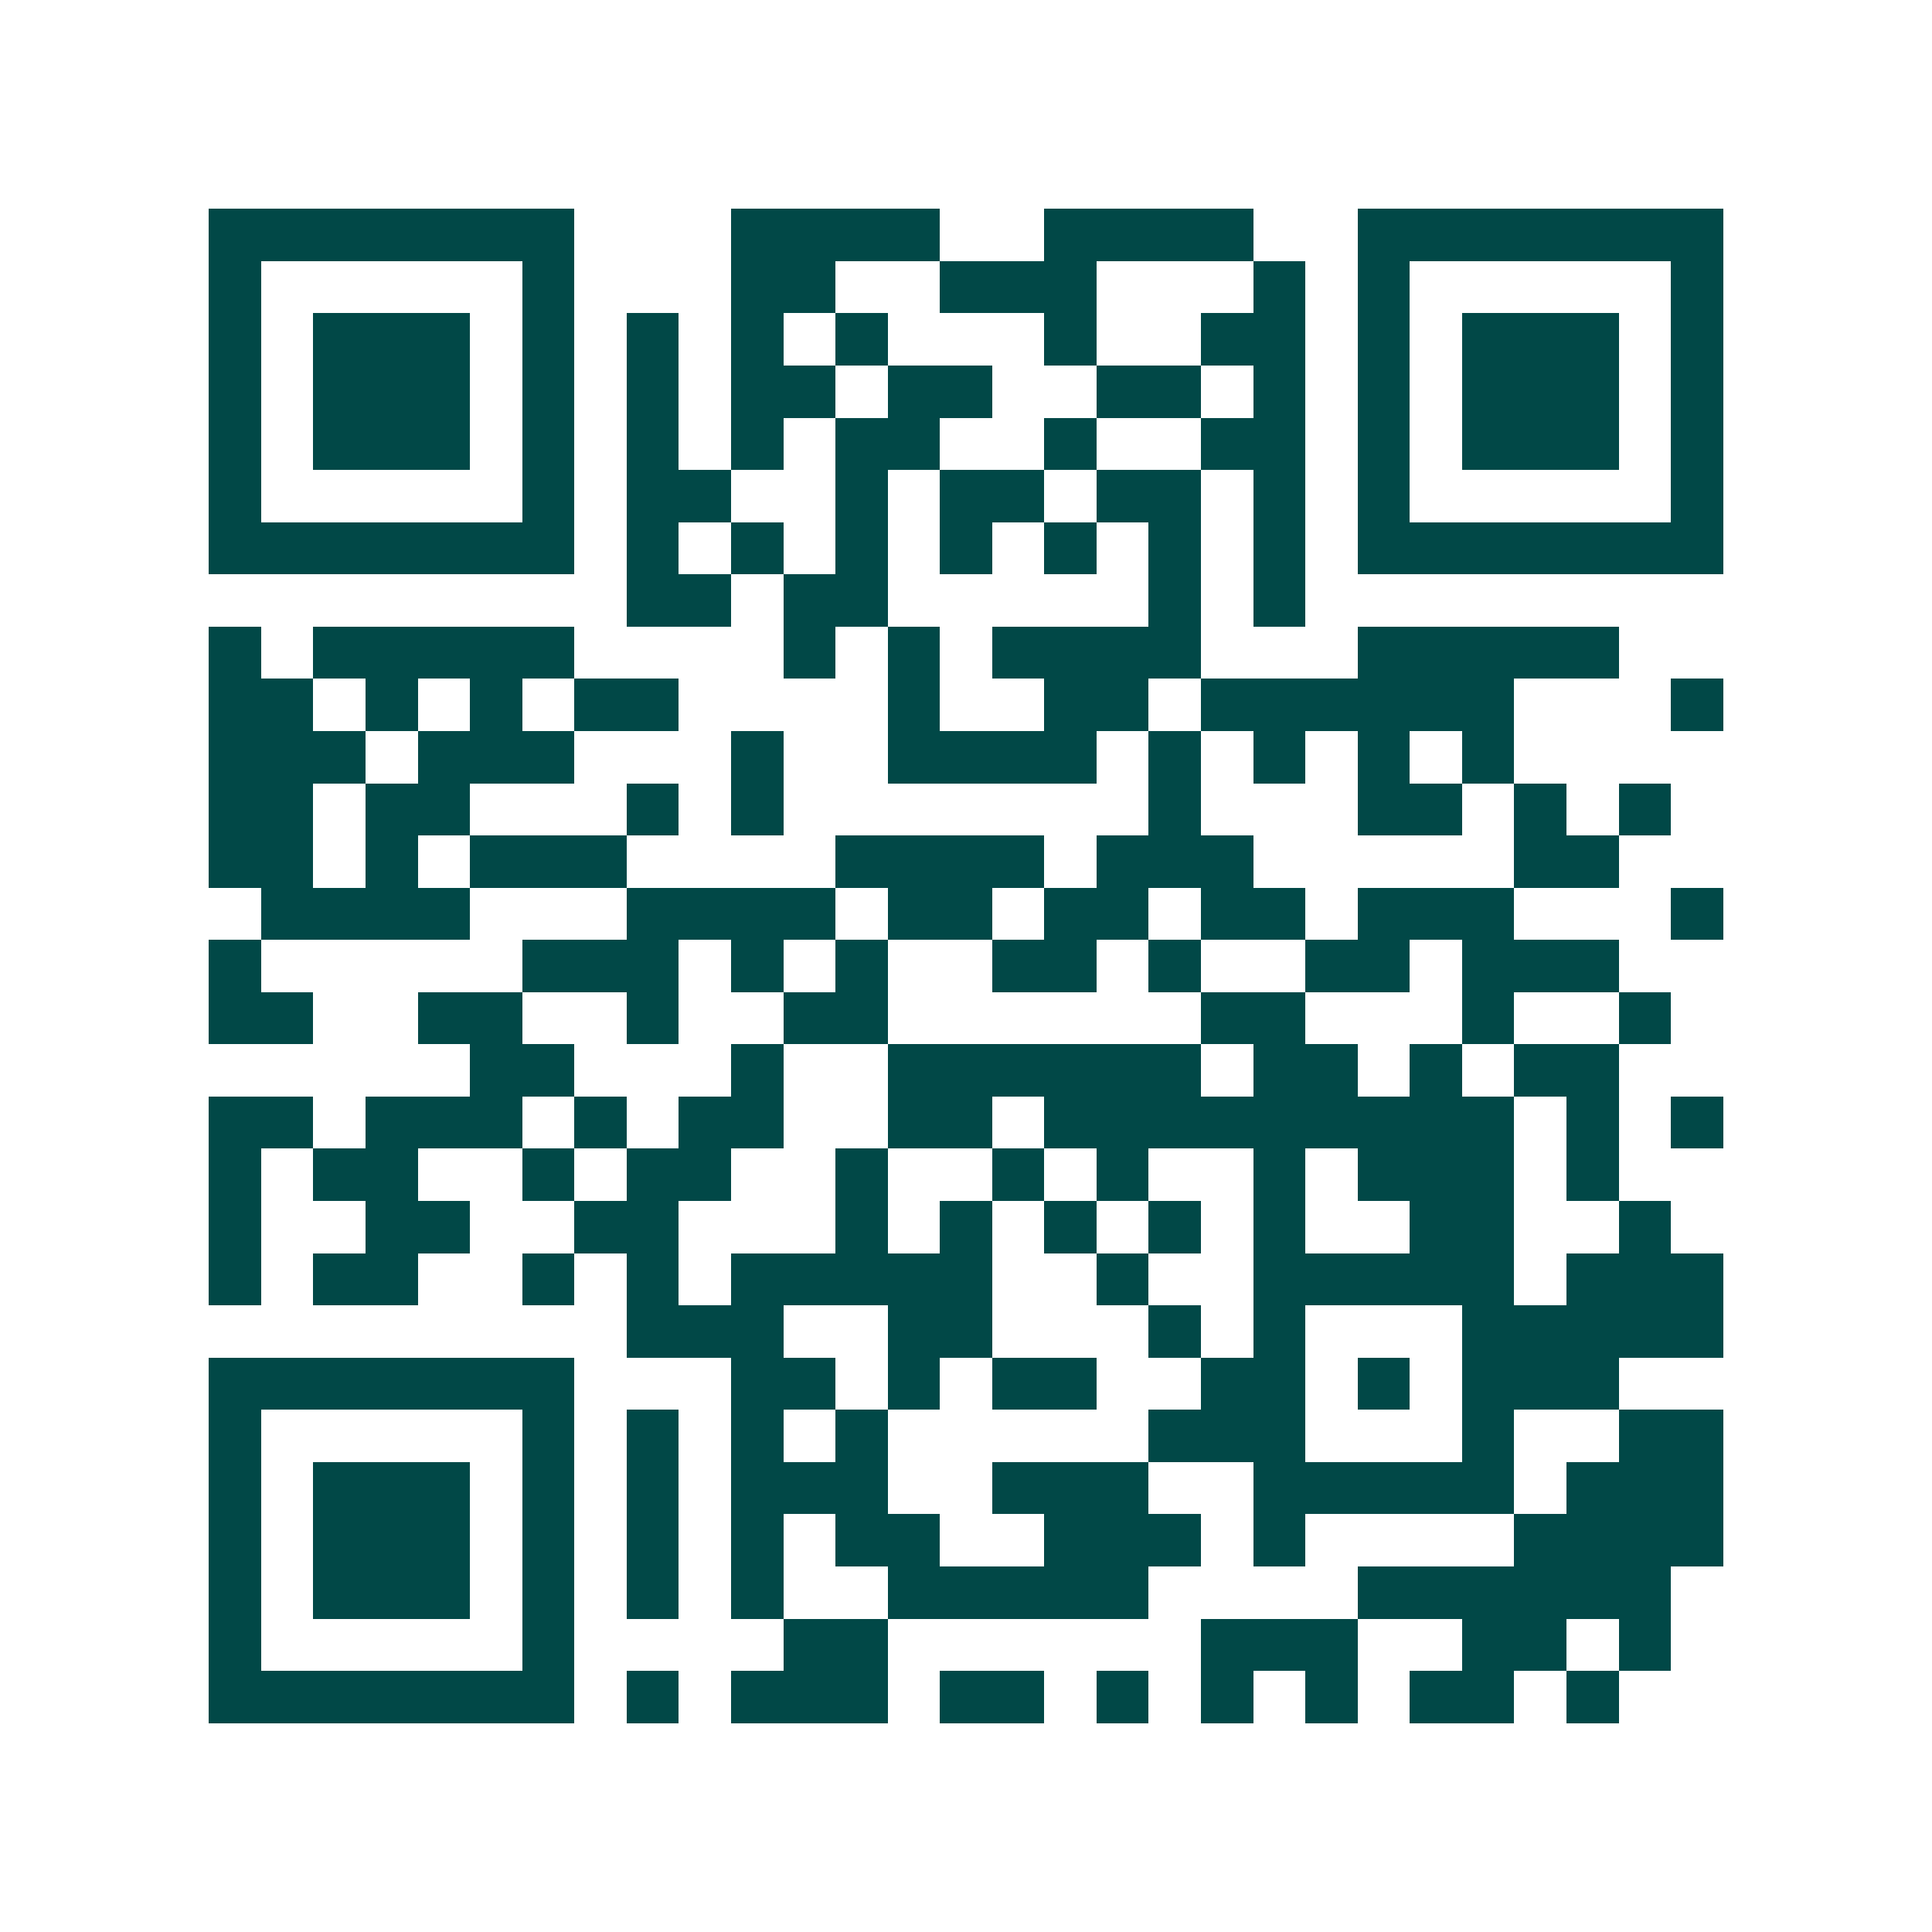 <svg xmlns="http://www.w3.org/2000/svg" width="200" height="200" viewBox="0 0 37 37" shape-rendering="crispEdges"><path fill="#ffffff" d="M0 0h37v37H0z"/><path stroke="#014847" d="M4 4.5h7m3 0h4m2 0h4m2 0h7M4 5.5h1m5 0h1m3 0h2m2 0h3m3 0h1m1 0h1m5 0h1M4 6.5h1m1 0h3m1 0h1m1 0h1m1 0h1m1 0h1m3 0h1m2 0h2m1 0h1m1 0h3m1 0h1M4 7.5h1m1 0h3m1 0h1m1 0h1m1 0h2m1 0h2m2 0h2m1 0h1m1 0h1m1 0h3m1 0h1M4 8.5h1m1 0h3m1 0h1m1 0h1m1 0h1m1 0h2m2 0h1m2 0h2m1 0h1m1 0h3m1 0h1M4 9.5h1m5 0h1m1 0h2m2 0h1m1 0h2m1 0h2m1 0h1m1 0h1m5 0h1M4 10.5h7m1 0h1m1 0h1m1 0h1m1 0h1m1 0h1m1 0h1m1 0h1m1 0h7M12 11.5h2m1 0h2m5 0h1m1 0h1M4 12.5h1m1 0h5m4 0h1m1 0h1m1 0h4m3 0h5M4 13.5h2m1 0h1m1 0h1m1 0h2m4 0h1m2 0h2m1 0h6m3 0h1M4 14.5h3m1 0h3m3 0h1m2 0h4m1 0h1m1 0h1m1 0h1m1 0h1M4 15.5h2m1 0h2m3 0h1m1 0h1m7 0h1m3 0h2m1 0h1m1 0h1M4 16.5h2m1 0h1m1 0h3m4 0h4m1 0h3m5 0h2M5 17.5h4m3 0h4m1 0h2m1 0h2m1 0h2m1 0h3m3 0h1M4 18.5h1m5 0h3m1 0h1m1 0h1m2 0h2m1 0h1m2 0h2m1 0h3M4 19.5h2m2 0h2m2 0h1m2 0h2m6 0h2m3 0h1m2 0h1M9 20.5h2m3 0h1m2 0h6m1 0h2m1 0h1m1 0h2M4 21.5h2m1 0h3m1 0h1m1 0h2m2 0h2m1 0h9m1 0h1m1 0h1M4 22.5h1m1 0h2m2 0h1m1 0h2m2 0h1m2 0h1m1 0h1m2 0h1m1 0h3m1 0h1M4 23.5h1m2 0h2m2 0h2m3 0h1m1 0h1m1 0h1m1 0h1m1 0h1m2 0h2m2 0h1M4 24.5h1m1 0h2m2 0h1m1 0h1m1 0h5m2 0h1m2 0h5m1 0h3M12 25.5h3m2 0h2m3 0h1m1 0h1m3 0h5M4 26.5h7m3 0h2m1 0h1m1 0h2m2 0h2m1 0h1m1 0h3M4 27.5h1m5 0h1m1 0h1m1 0h1m1 0h1m5 0h3m3 0h1m2 0h2M4 28.5h1m1 0h3m1 0h1m1 0h1m1 0h3m2 0h3m2 0h5m1 0h3M4 29.5h1m1 0h3m1 0h1m1 0h1m1 0h1m1 0h2m2 0h3m1 0h1m4 0h4M4 30.5h1m1 0h3m1 0h1m1 0h1m1 0h1m2 0h5m4 0h6M4 31.5h1m5 0h1m4 0h2m6 0h3m2 0h2m1 0h1M4 32.5h7m1 0h1m1 0h3m1 0h2m1 0h1m1 0h1m1 0h1m1 0h2m1 0h1"/></svg>
